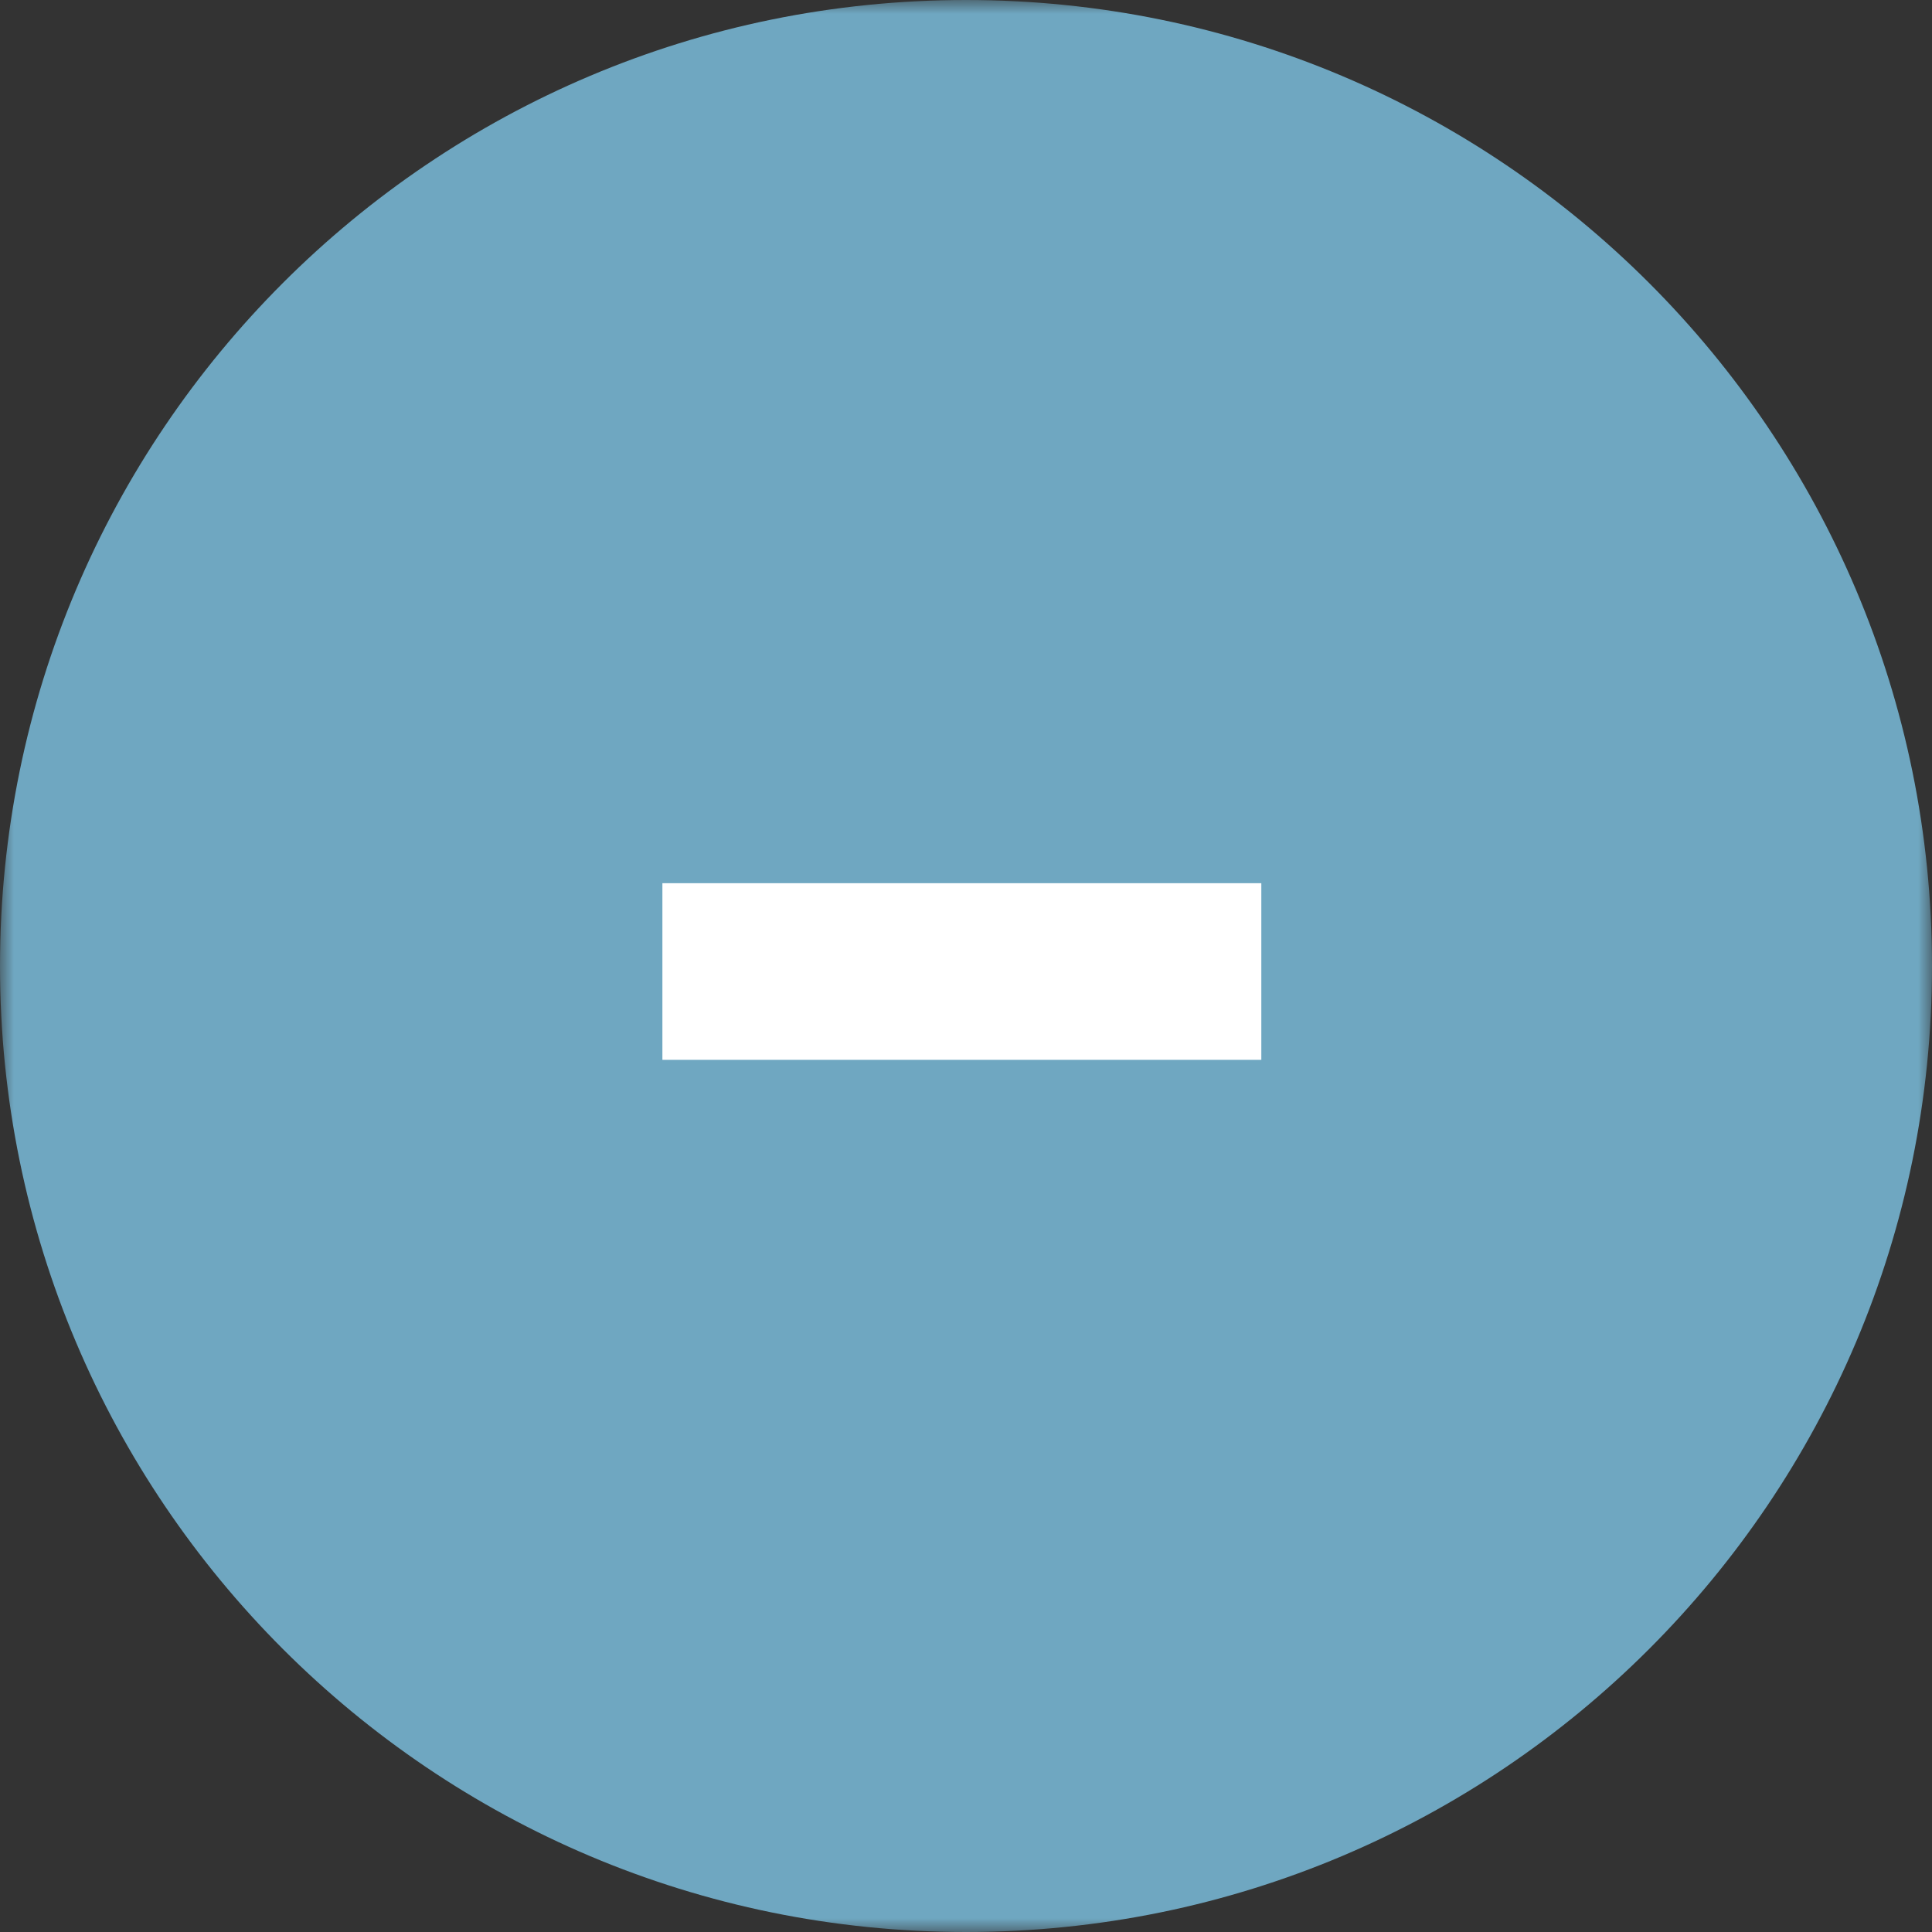 <?xml version="1.0" encoding="UTF-8"?> <svg xmlns="http://www.w3.org/2000/svg" width="70" height="70" viewBox="0 0 70 70" fill="none"><rect x="0" y="0" width="70" height="70" fill="#333333" stroke="none"/> <g clip-path="url(#clip0_58_2658)"> <mask id="mask0_58_2658" style="mask-type:luminance" maskUnits="userSpaceOnUse" x="0" y="0" width="70" height="70"> <path d="M70 0H0V70H70V0Z" fill="white"></path> </mask> <g mask="url(#mask0_58_2658)"> <path d="M35 70C54.33 70 70 54.33 70 35C70 15.67 54.33 0 35 0C15.67 0 0 15.67 0 35C0 54.33 15.67 70 35 70Z" fill="#6FA7C1"></path> <path d="M24 38.4H45.7V32H24V38.4Z" fill="white"></path> </g> </g> <defs> <clipPath id="clip0_58_2658"> <rect width="70" height="70" fill="white"></rect> </clipPath> </defs> </svg> 